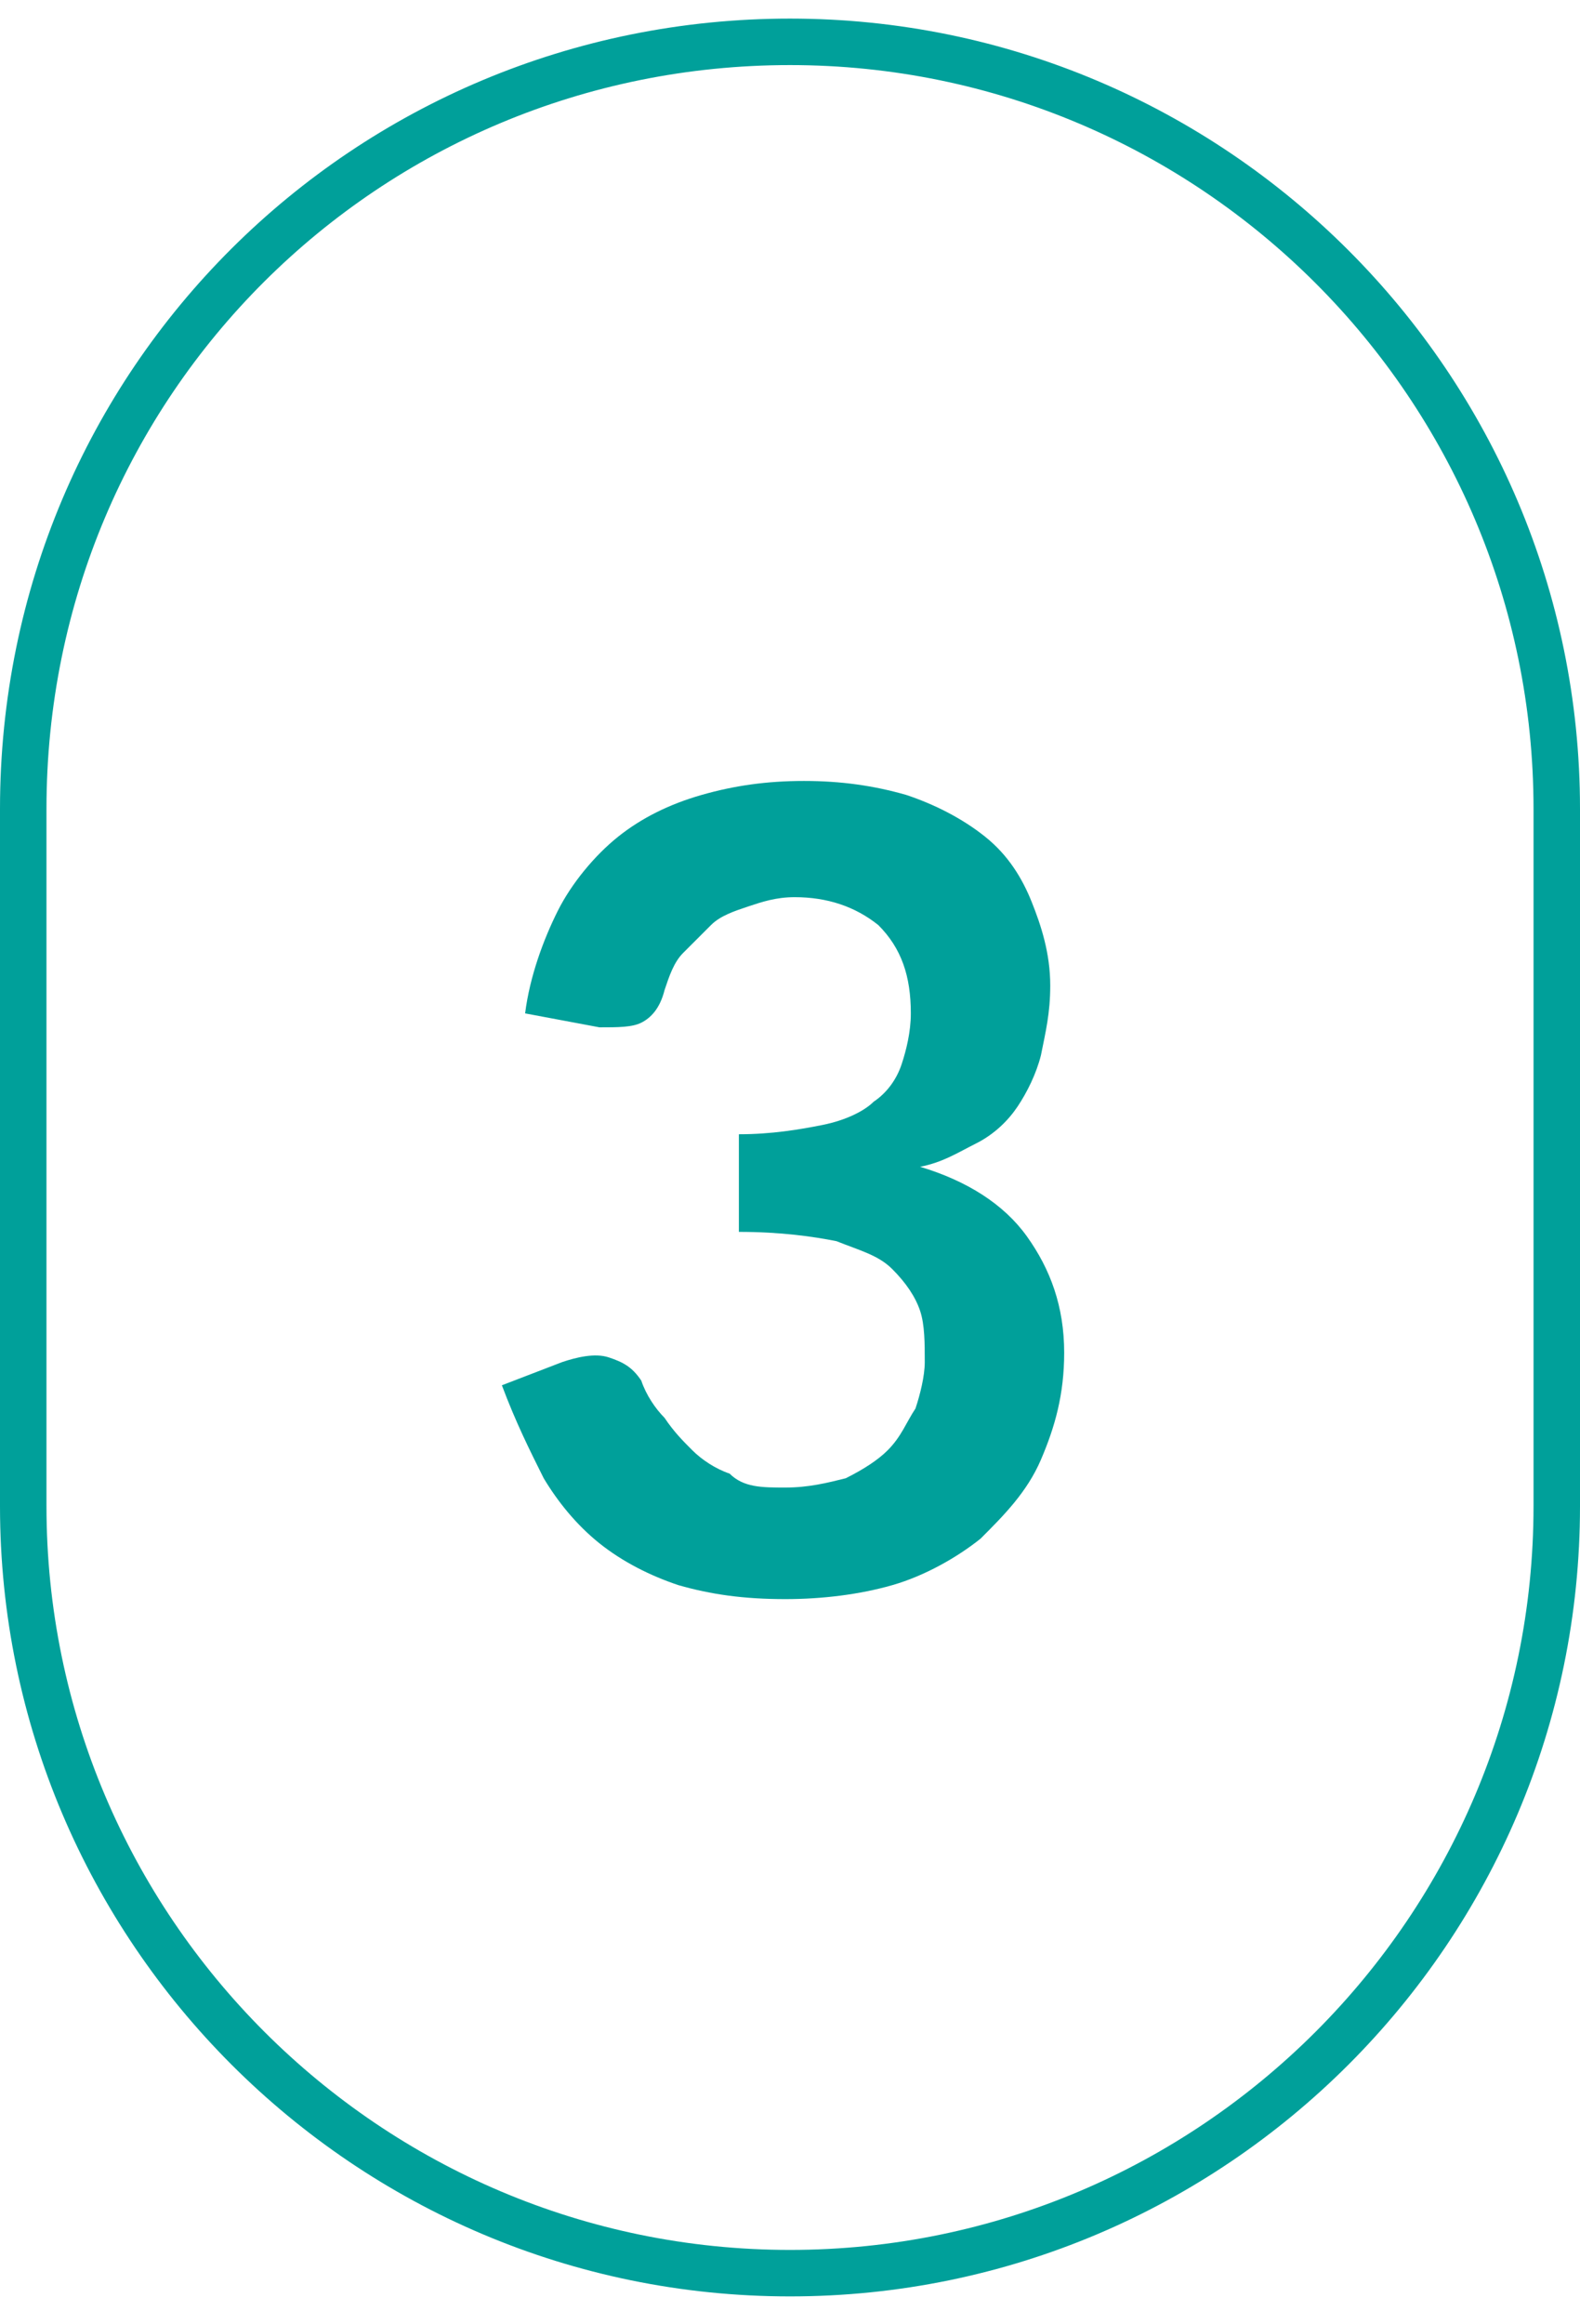 <?xml version="1.0" encoding="utf-8"?>
<!-- Generator: Adobe Illustrator 27.8.0, SVG Export Plug-In . SVG Version: 6.00 Build 0)  -->
<svg version="1.1" id="Calque_1" xmlns="http://www.w3.org/2000/svg" xmlns:xlink="http://www.w3.org/1999/xlink" x="0px" y="0px"
	 viewBox="0 0 34 50" style="enable-background:new 0 0 34 50;" xml:space="preserve">
<style type="text/css">
	.st0{fill:none;stroke:#00A09A;}
	.st1{fill:#00A09A;}
</style>
<path class="st0" d="M17,0.9L17,0.9c9.1,0,16.5,7.4,16.5,16.5v15c0,9.1-7.4,16.5-16.5,16.5l0,0c-9.1,0-16.5-7.4-16.5-16.5v-15
	C0.5,8.2,7.9,0.9,17,0.9z"/>
<path class="st1" d="M11.3,21.8c0.1-0.8,0.4-1.6,0.7-2.2c0.3-0.6,0.8-1.2,1.3-1.6c0.5-0.4,1.1-0.7,1.8-0.9c0.7-0.2,1.4-0.3,2.2-0.3
	c0.8,0,1.5,0.1,2.2,0.3c0.6,0.2,1.2,0.5,1.7,0.9c0.5,0.4,0.8,0.9,1,1.4c0.2,0.5,0.4,1.1,0.4,1.8c0,0.6-0.1,1-0.2,1.5
	c-0.1,0.4-0.3,0.8-0.5,1.1c-0.2,0.3-0.5,0.6-0.9,0.8s-0.7,0.4-1.2,0.5c1,0.3,1.8,0.8,2.3,1.5c0.5,0.7,0.8,1.5,0.8,2.5
	c0,0.9-0.2,1.6-0.5,2.3c-0.3,0.7-0.8,1.2-1.3,1.7c-0.5,0.4-1.2,0.8-1.9,1c-0.7,0.2-1.5,0.3-2.3,0.3c-0.9,0-1.6-0.1-2.3-0.3
	c-0.6-0.2-1.2-0.5-1.7-0.9c-0.5-0.4-0.9-0.9-1.2-1.4c-0.3-0.6-0.6-1.2-0.9-2l1.3-0.5c0.3-0.1,0.7-0.2,1-0.1c0.3,0.1,0.5,0.2,0.7,0.5
	c0.1,0.3,0.3,0.6,0.5,0.8c0.2,0.3,0.4,0.5,0.6,0.7c0.2,0.2,0.5,0.4,0.8,0.5C16,32,16.4,32,16.9,32c0.5,0,0.9-0.1,1.3-0.2
	c0.4-0.2,0.7-0.4,0.9-0.6c0.3-0.3,0.4-0.6,0.6-0.9c0.1-0.3,0.2-0.7,0.2-1c0-0.4,0-0.8-0.1-1.1c-0.1-0.3-0.3-0.6-0.6-0.9
	s-0.7-0.4-1.2-0.6c-0.5-0.1-1.2-0.2-2.1-0.2v-2.1c0.7,0,1.3-0.1,1.8-0.2s0.9-0.3,1.1-0.5c0.3-0.2,0.5-0.5,0.6-0.8
	c0.1-0.3,0.2-0.7,0.2-1.1c0-0.8-0.2-1.4-0.7-1.9c-0.5-0.4-1.1-0.6-1.8-0.6c-0.4,0-0.7,0.1-1,0.2c-0.3,0.1-0.6,0.2-0.8,0.4
	c-0.2,0.2-0.4,0.4-0.6,0.6s-0.3,0.5-0.4,0.8c-0.1,0.4-0.3,0.6-0.5,0.7c-0.2,0.1-0.5,0.1-0.9,0.1L11.3,21.8z"/>
</svg>
